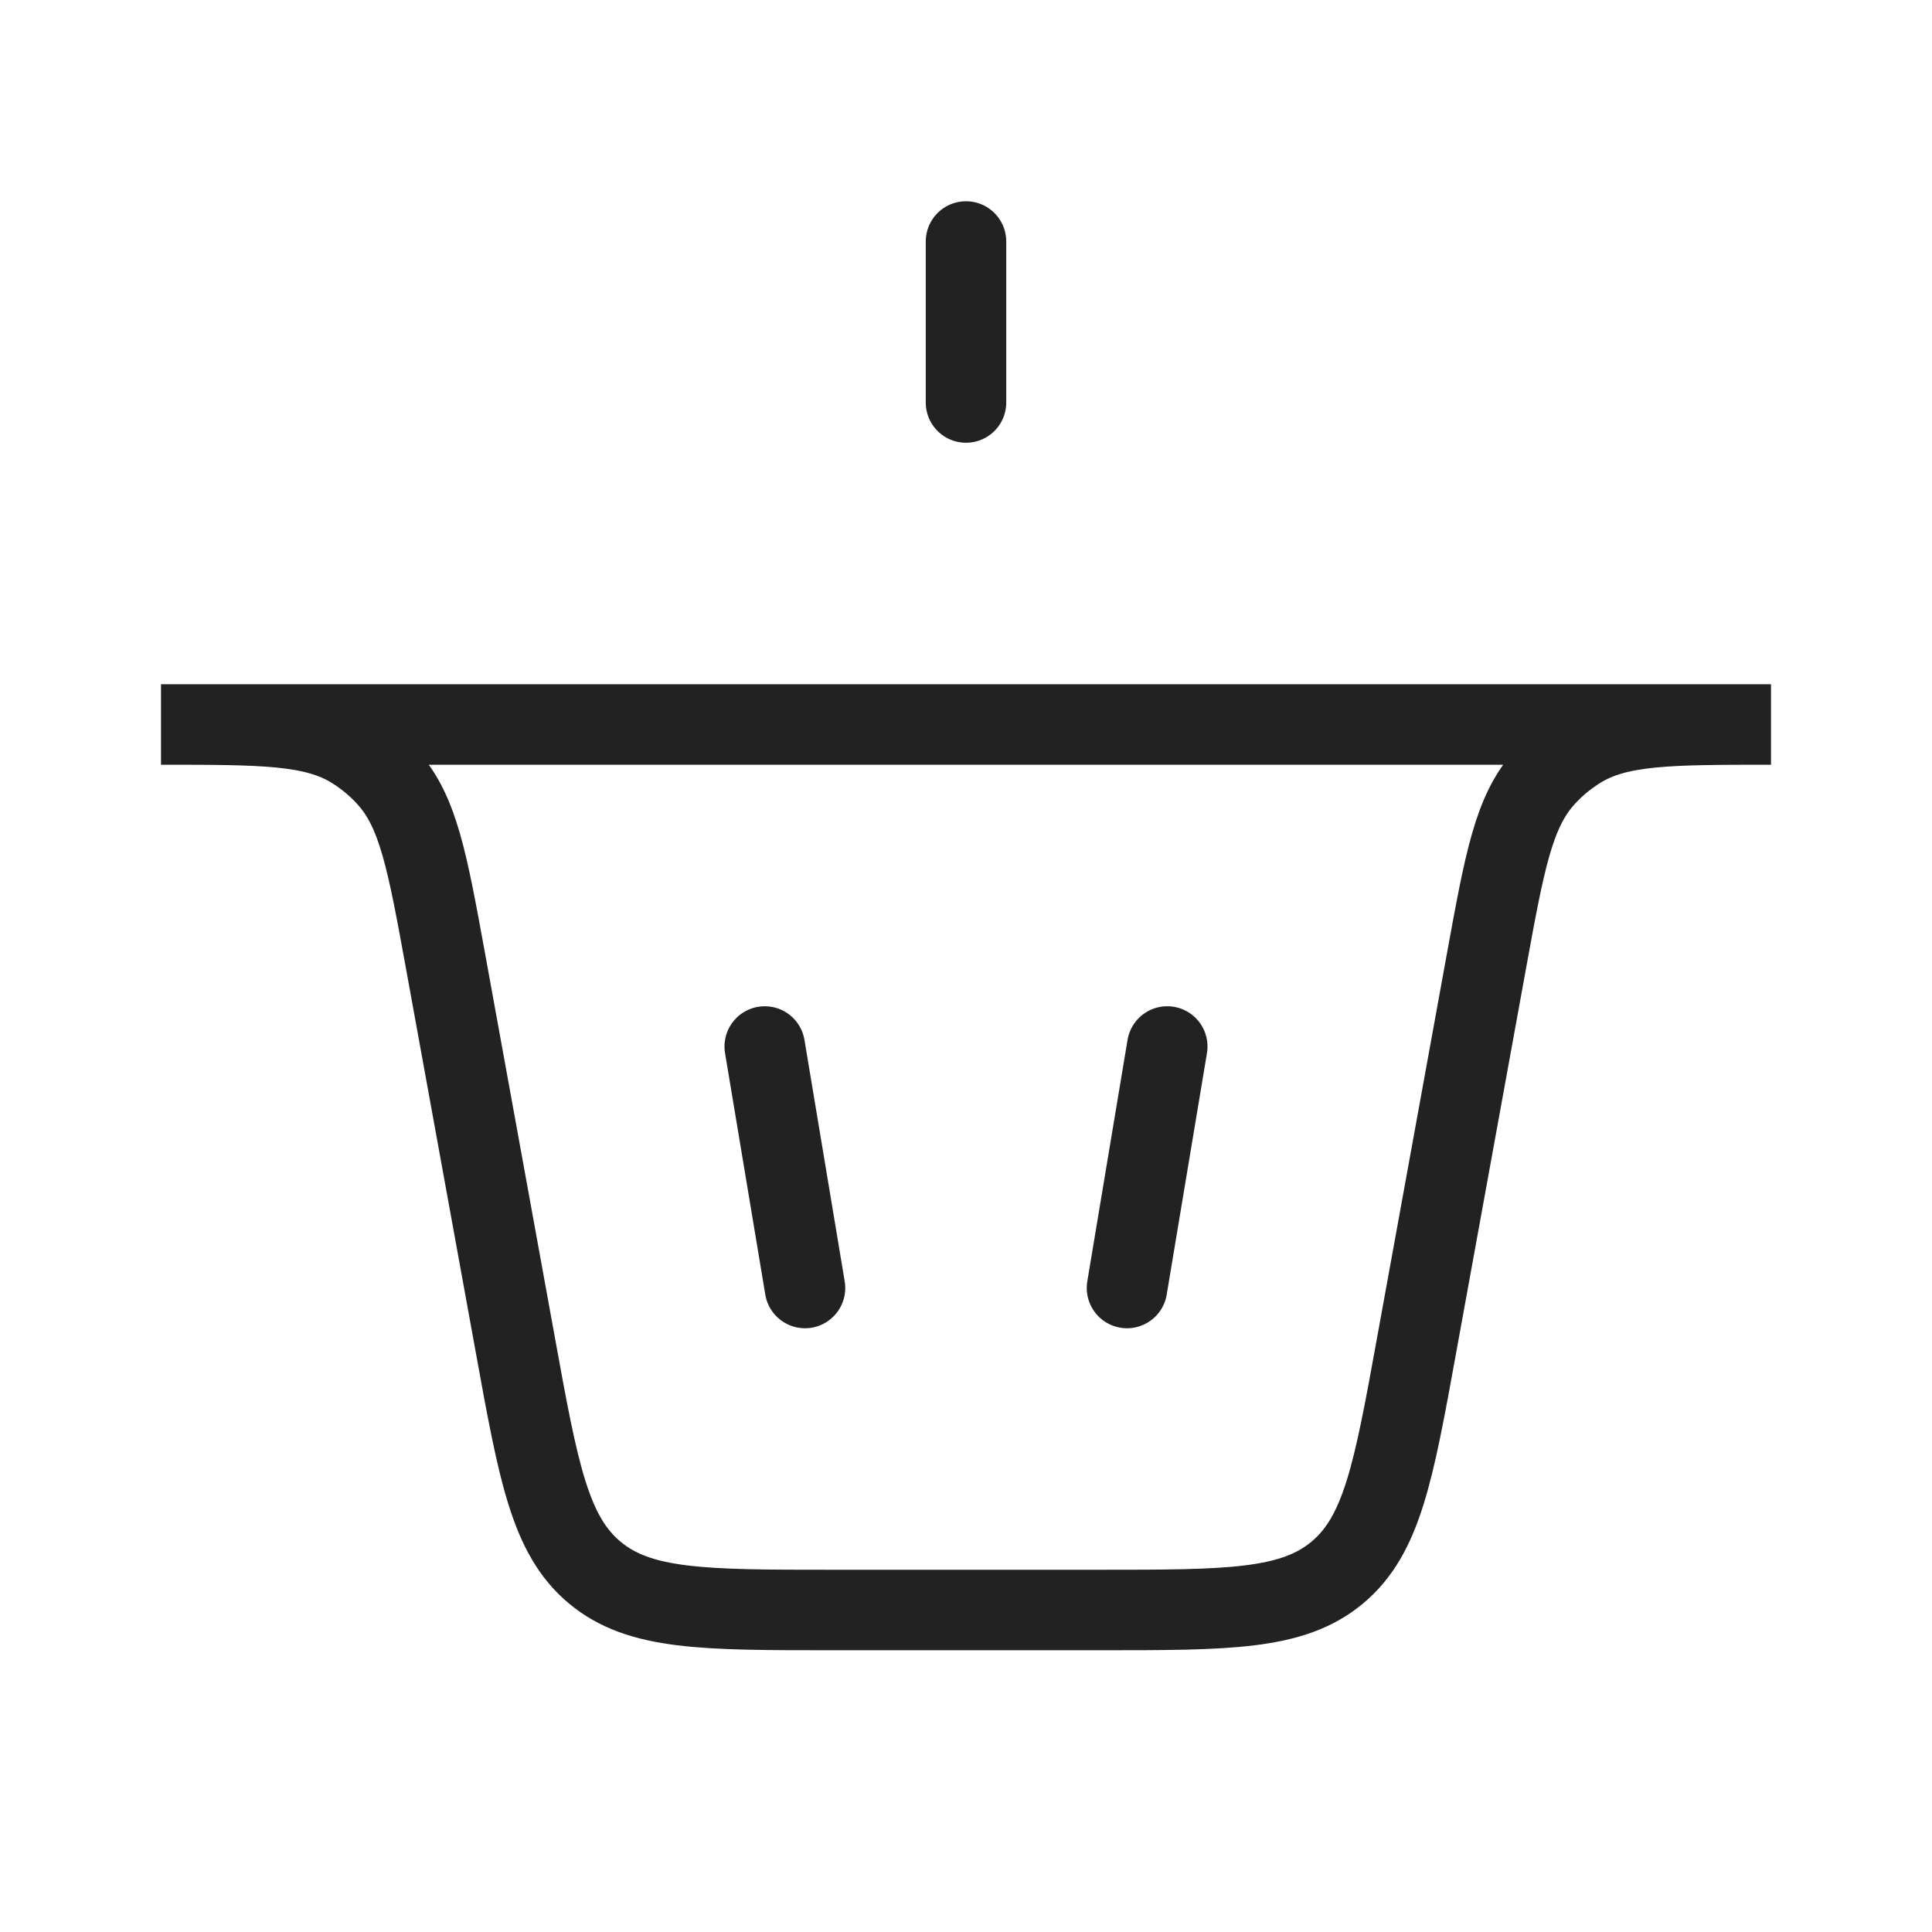 <?xml version="1.0" encoding="utf-8"?><!-- Скачано с сайта svg4.ru / Downloaded from svg4.ru -->
<svg width="800px" height="800px" viewBox="0 0 24 24" fill="none" xmlns="http://www.w3.org/2000/svg">
<path d="M12 5L12 3" stroke="#222222" stroke-linecap="round"/>
<path d="M10 16L9.5 13" stroke="#222222" stroke-linecap="round"/>
<path d="M14 16L14.5 13" stroke="#222222" stroke-linecap="round"/>
<path d="M2 9H22V9C20.733 9 20.1 9 19.616 9.3C19.456 9.399 19.311 9.52 19.185 9.66C18.803 10.082 18.69 10.705 18.463 11.952L17.597 16.715C17.312 18.286 17.169 19.071 16.612 19.535C16.056 20 15.258 20 13.662 20H10.338C8.742 20 7.944 20 7.388 19.535C6.831 19.071 6.688 18.286 6.403 16.715L5.537 11.952C5.31 10.705 5.197 10.082 4.815 9.66C4.689 9.52 4.544 9.399 4.384 9.3C3.9 9 3.267 9 2 9V9Z" stroke="#222222" stroke-linecap="round"/>
</svg>